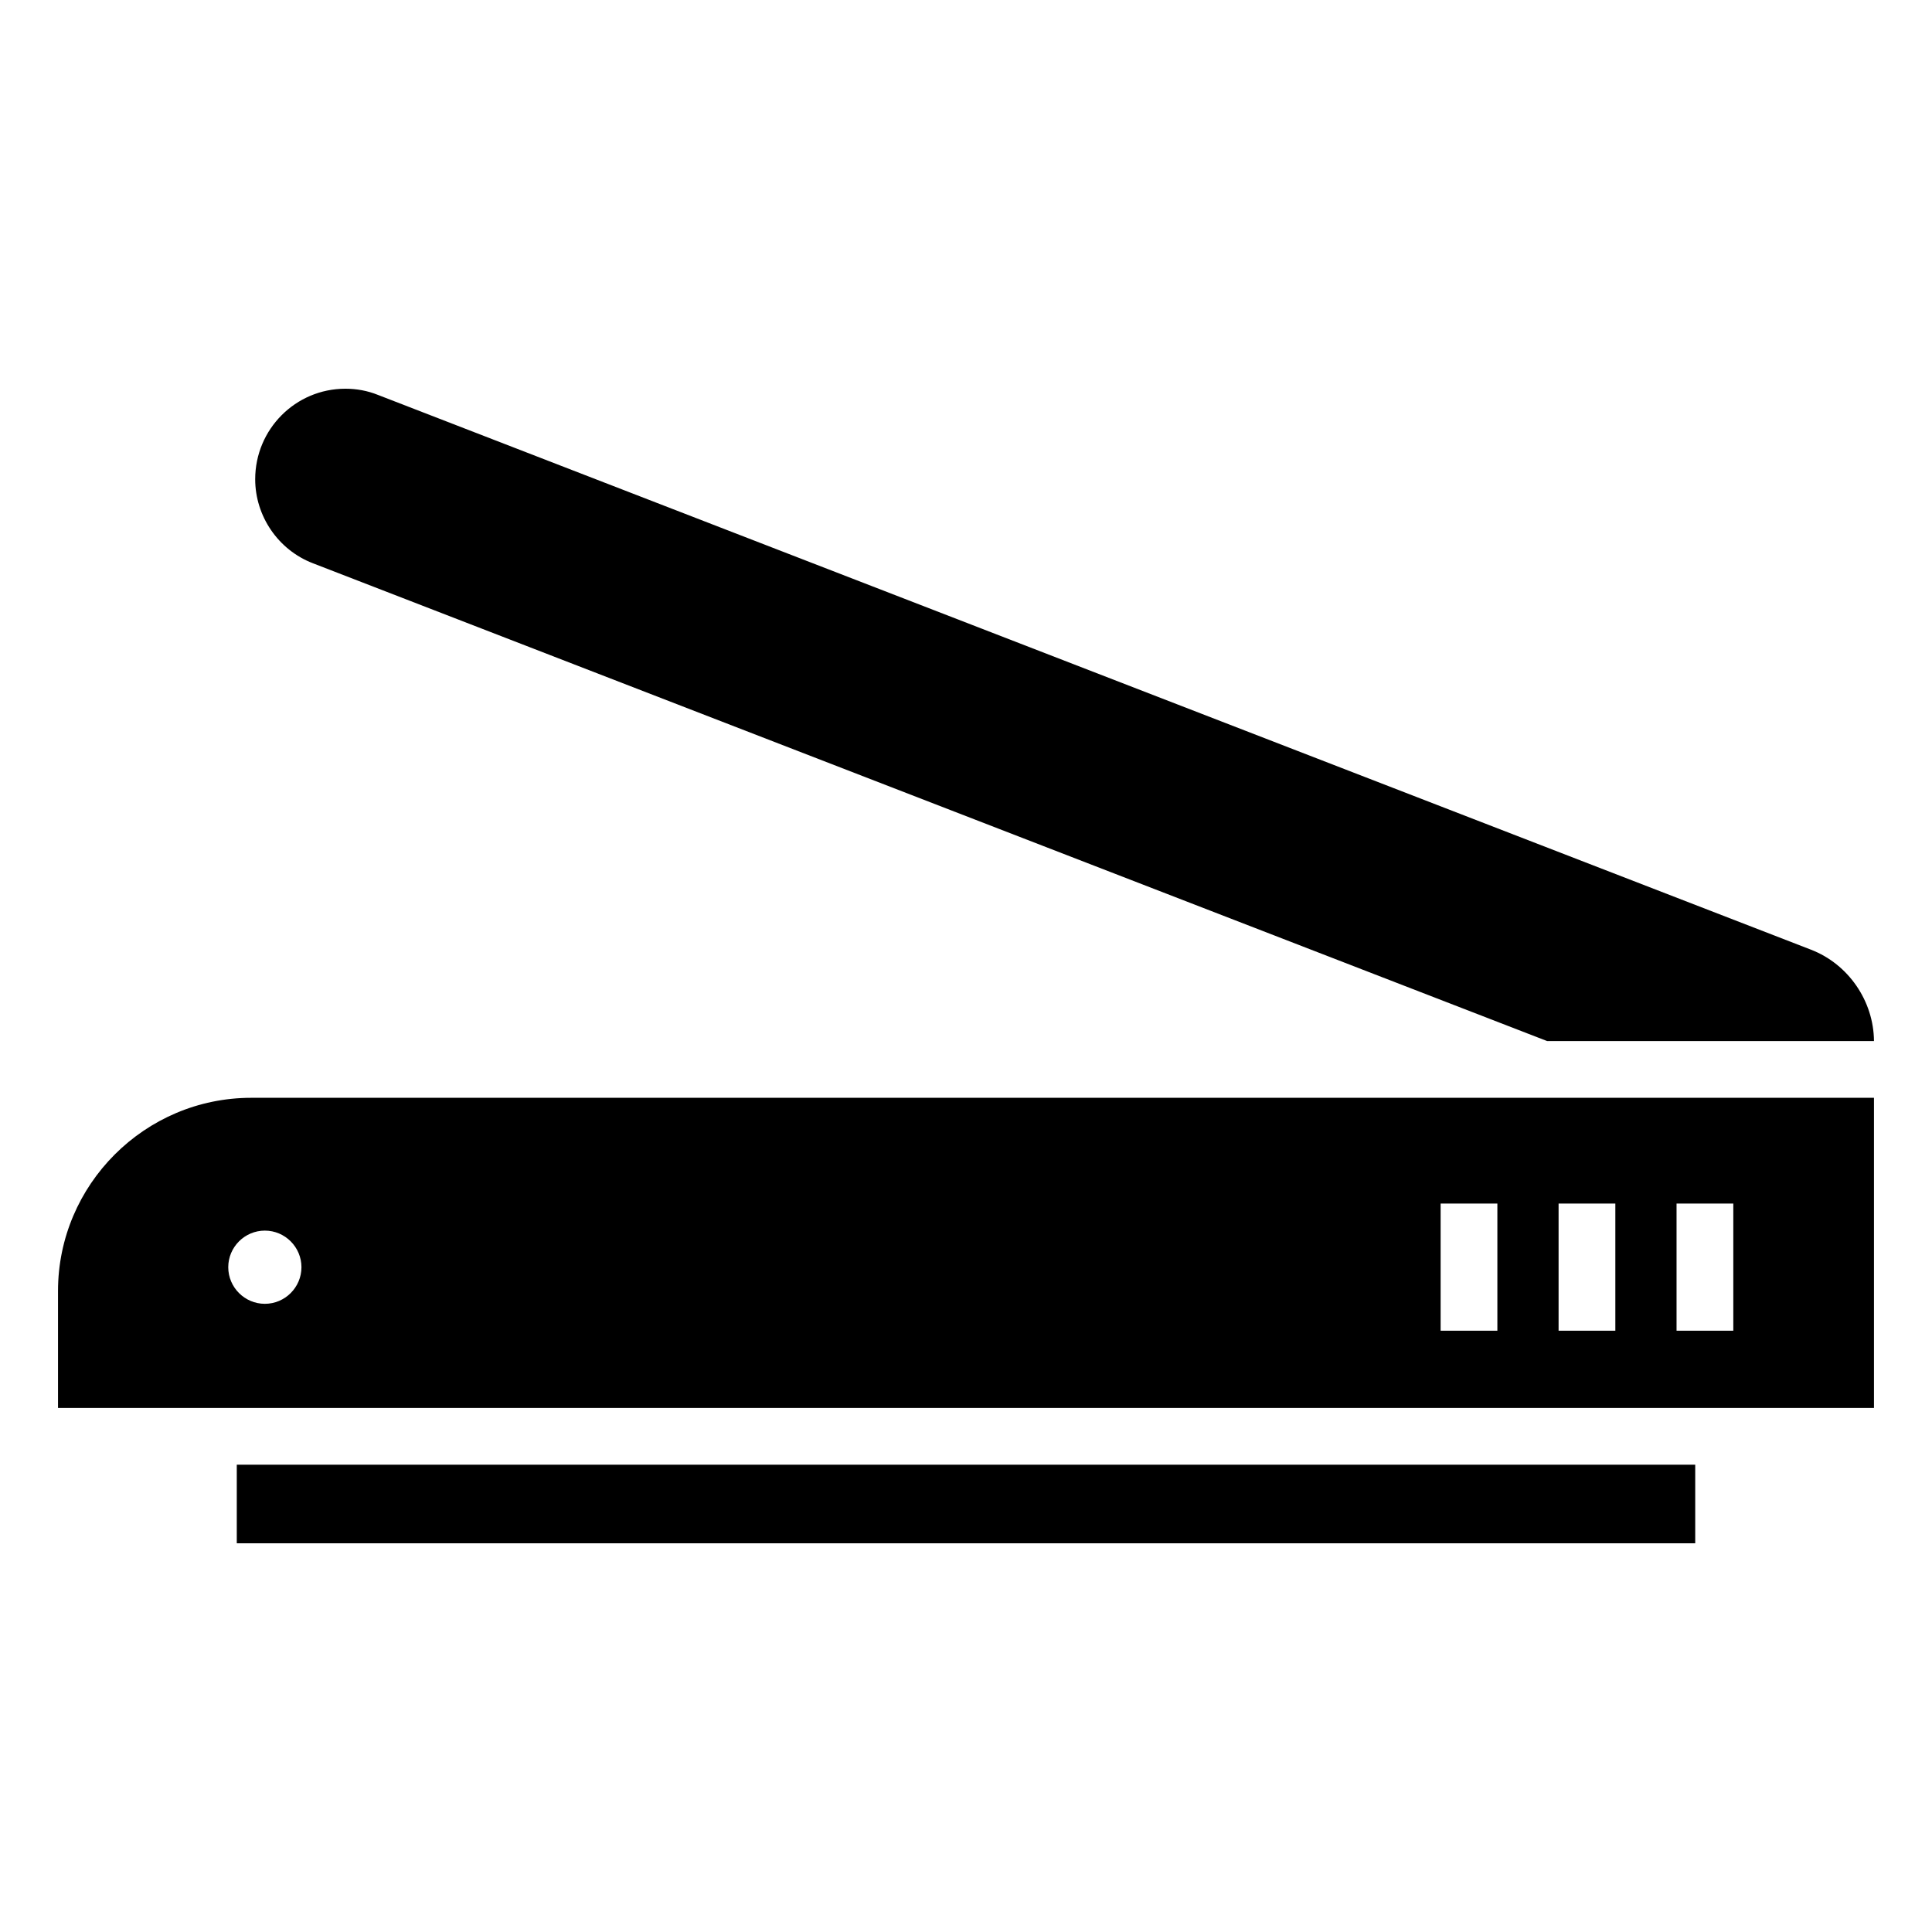 <?xml version="1.0" encoding="UTF-8"?>
<!-- Uploaded to: ICON Repo, www.svgrepo.com, Generator: ICON Repo Mixer Tools -->
<svg fill="#000000" width="800px" height="800px" version="1.1" viewBox="144 144 512 512" xmlns="http://www.w3.org/2000/svg">
 <g>
  <path d="m206.75 532.16h386.5v20.828h-386.5z"/>
  <path d="m210.58 434.93c-28.199 0-51.207 23.012-51.207 51.207v30.98h481.25v-82.188zm3.609 54.594c-5.34 0-9.699-4.363-9.699-9.699 0-5.34 4.363-9.699 9.699-9.699 5.34 0 9.699 4.363 9.699 9.699 0 5.336-4.359 9.699-9.699 9.699zm326.63 7.125h-15.039v-33.691h15.039zm31.262 0h-15.039v-33.691h15.039zm31.262 0h-15.039v-33.691h15.039z"/>
  <path d="m640.62 419.89h-86.625l-327.1-126.63c-9.172-3.535-15.266-12.484-15.266-22.258 0-13.234 10.676-23.988 23.91-23.988 2.934 0 5.863 0.527 8.648 1.652l379.74 147.01c9.926 3.836 16.617 13.613 16.695 24.215z"/>
 </g>
</svg>